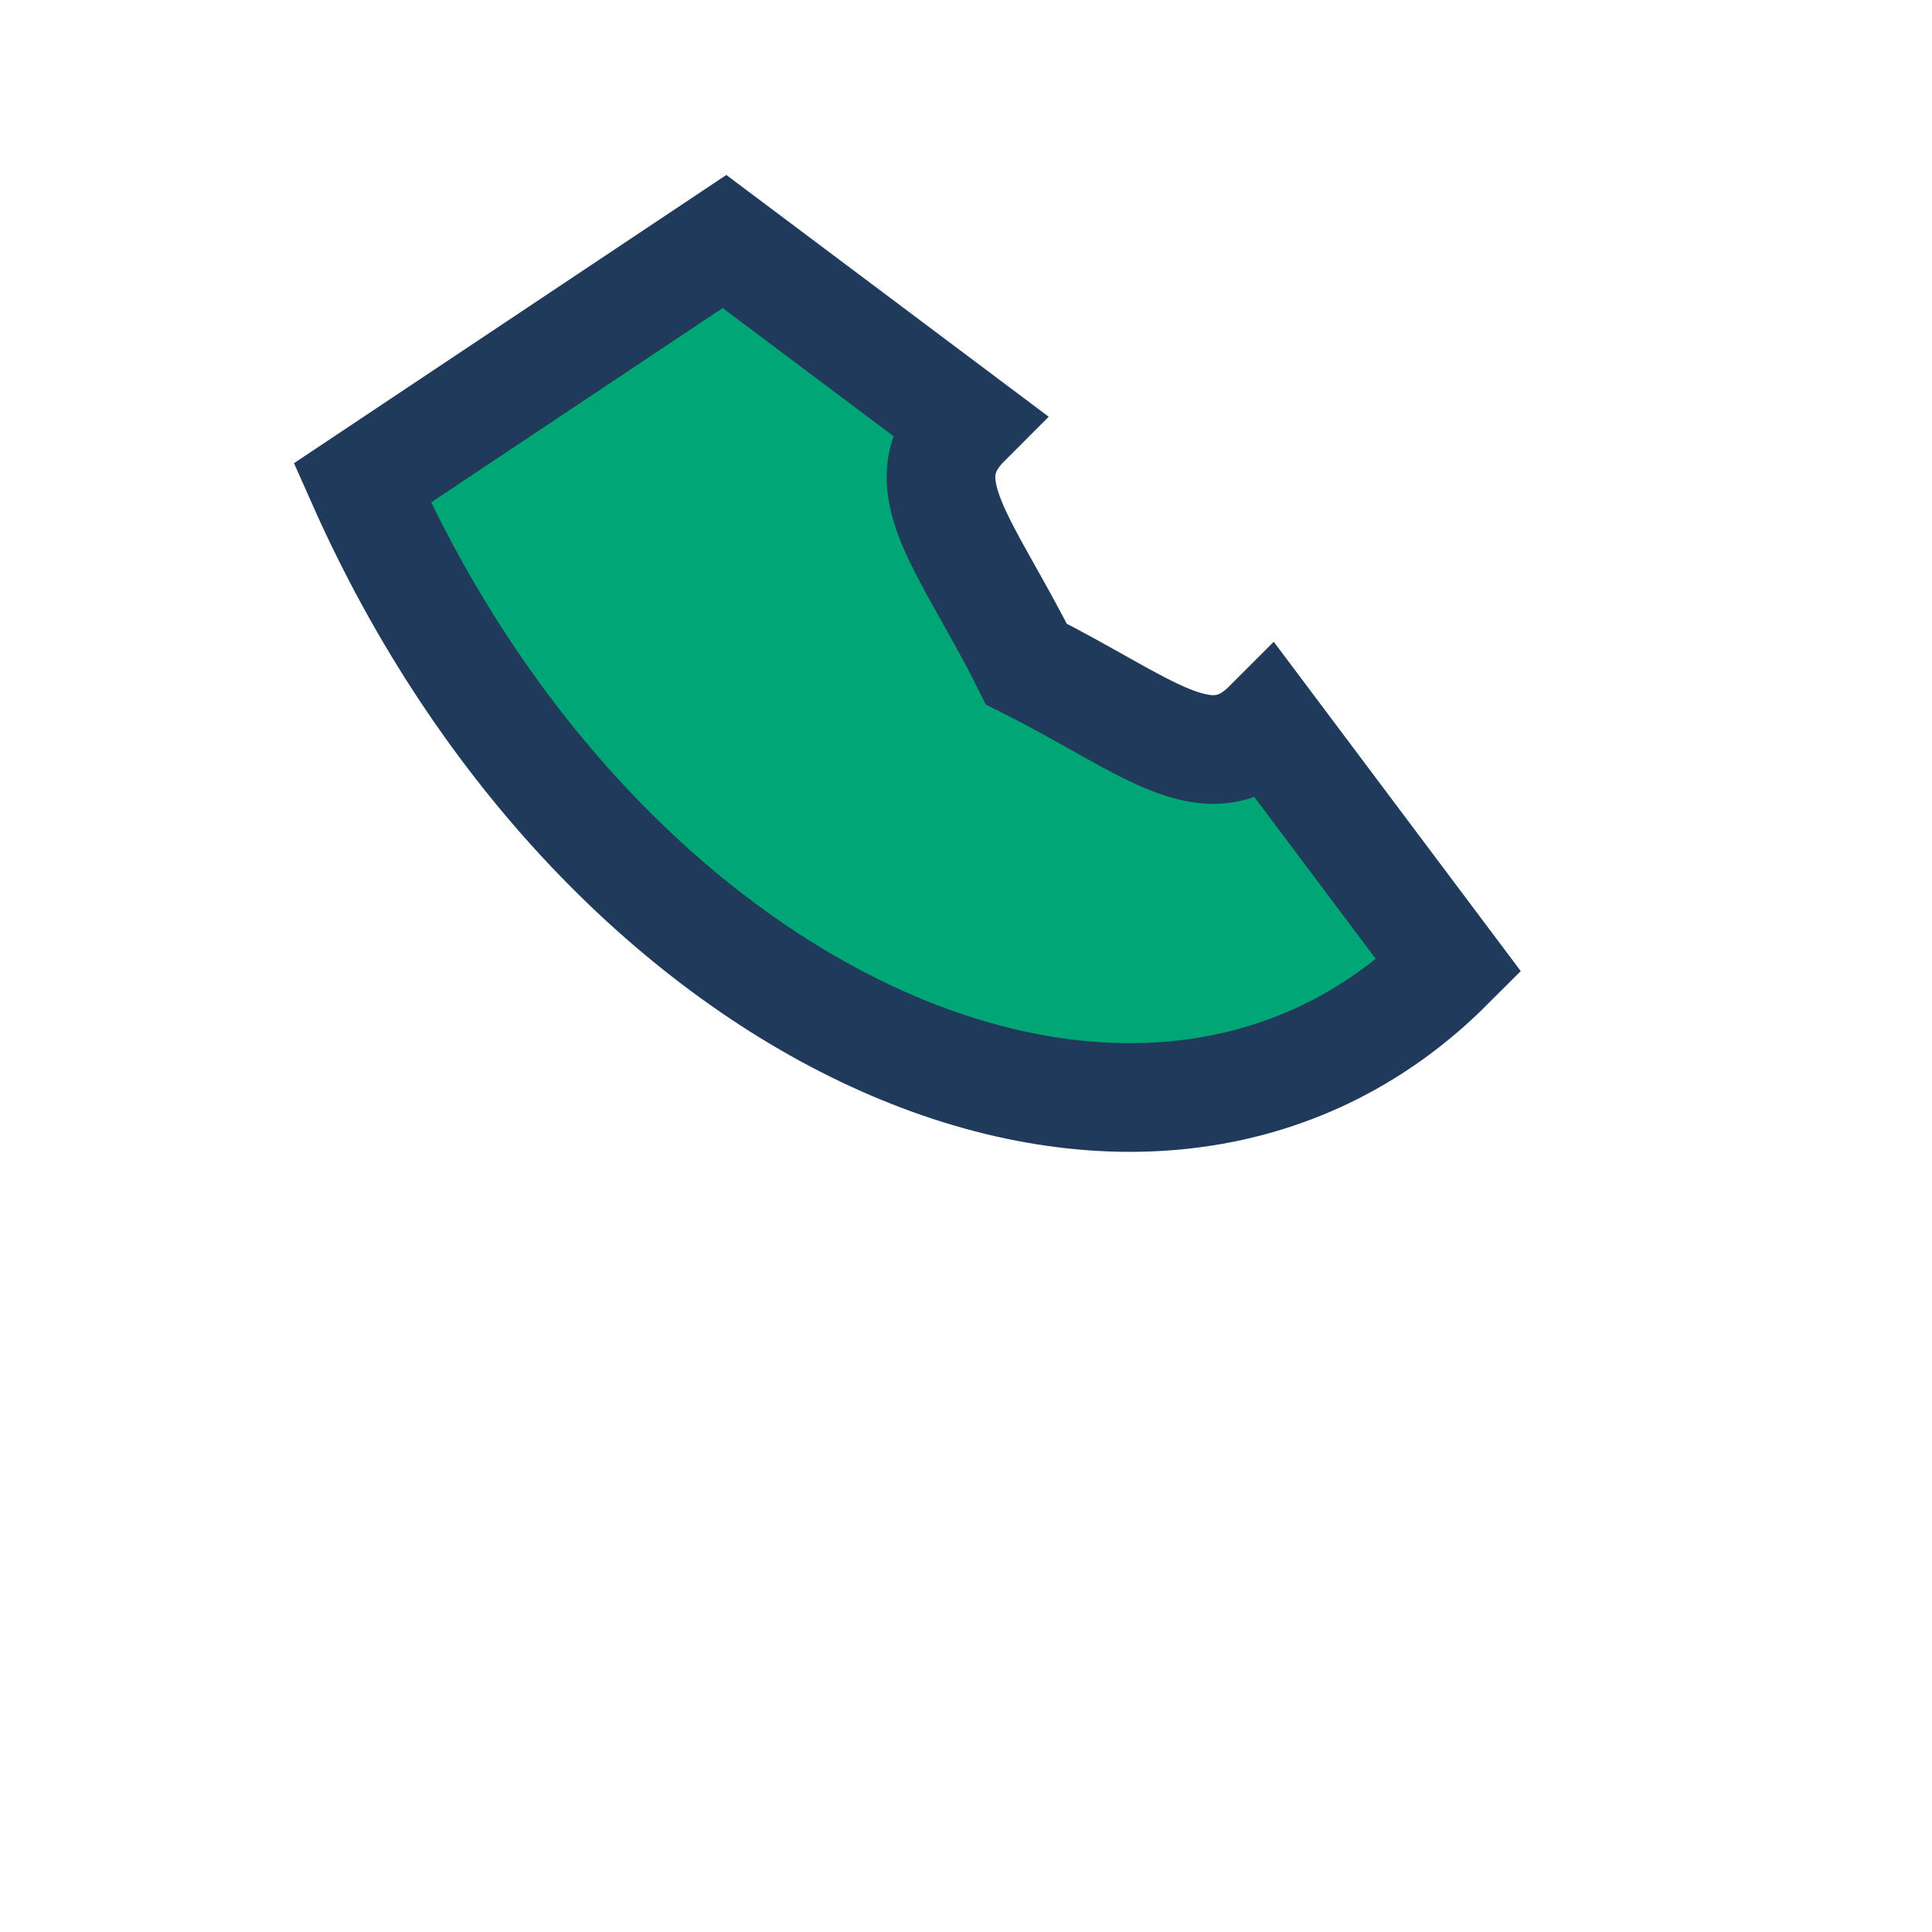 <?xml version="1.0" encoding="UTF-8"?>
<svg xmlns="http://www.w3.org/2000/svg" width="32" height="32" viewBox="0 0 32 32"><rect width="32" height="32" fill="none"/><path d="M6 8c4 9 13 13 18 8l-3-4c-1 1-2 0-4-1-1-2-2-3-1-4l-4-3z" fill="#00A676" stroke="#1F3A5A" stroke-width="1.8"/></svg>